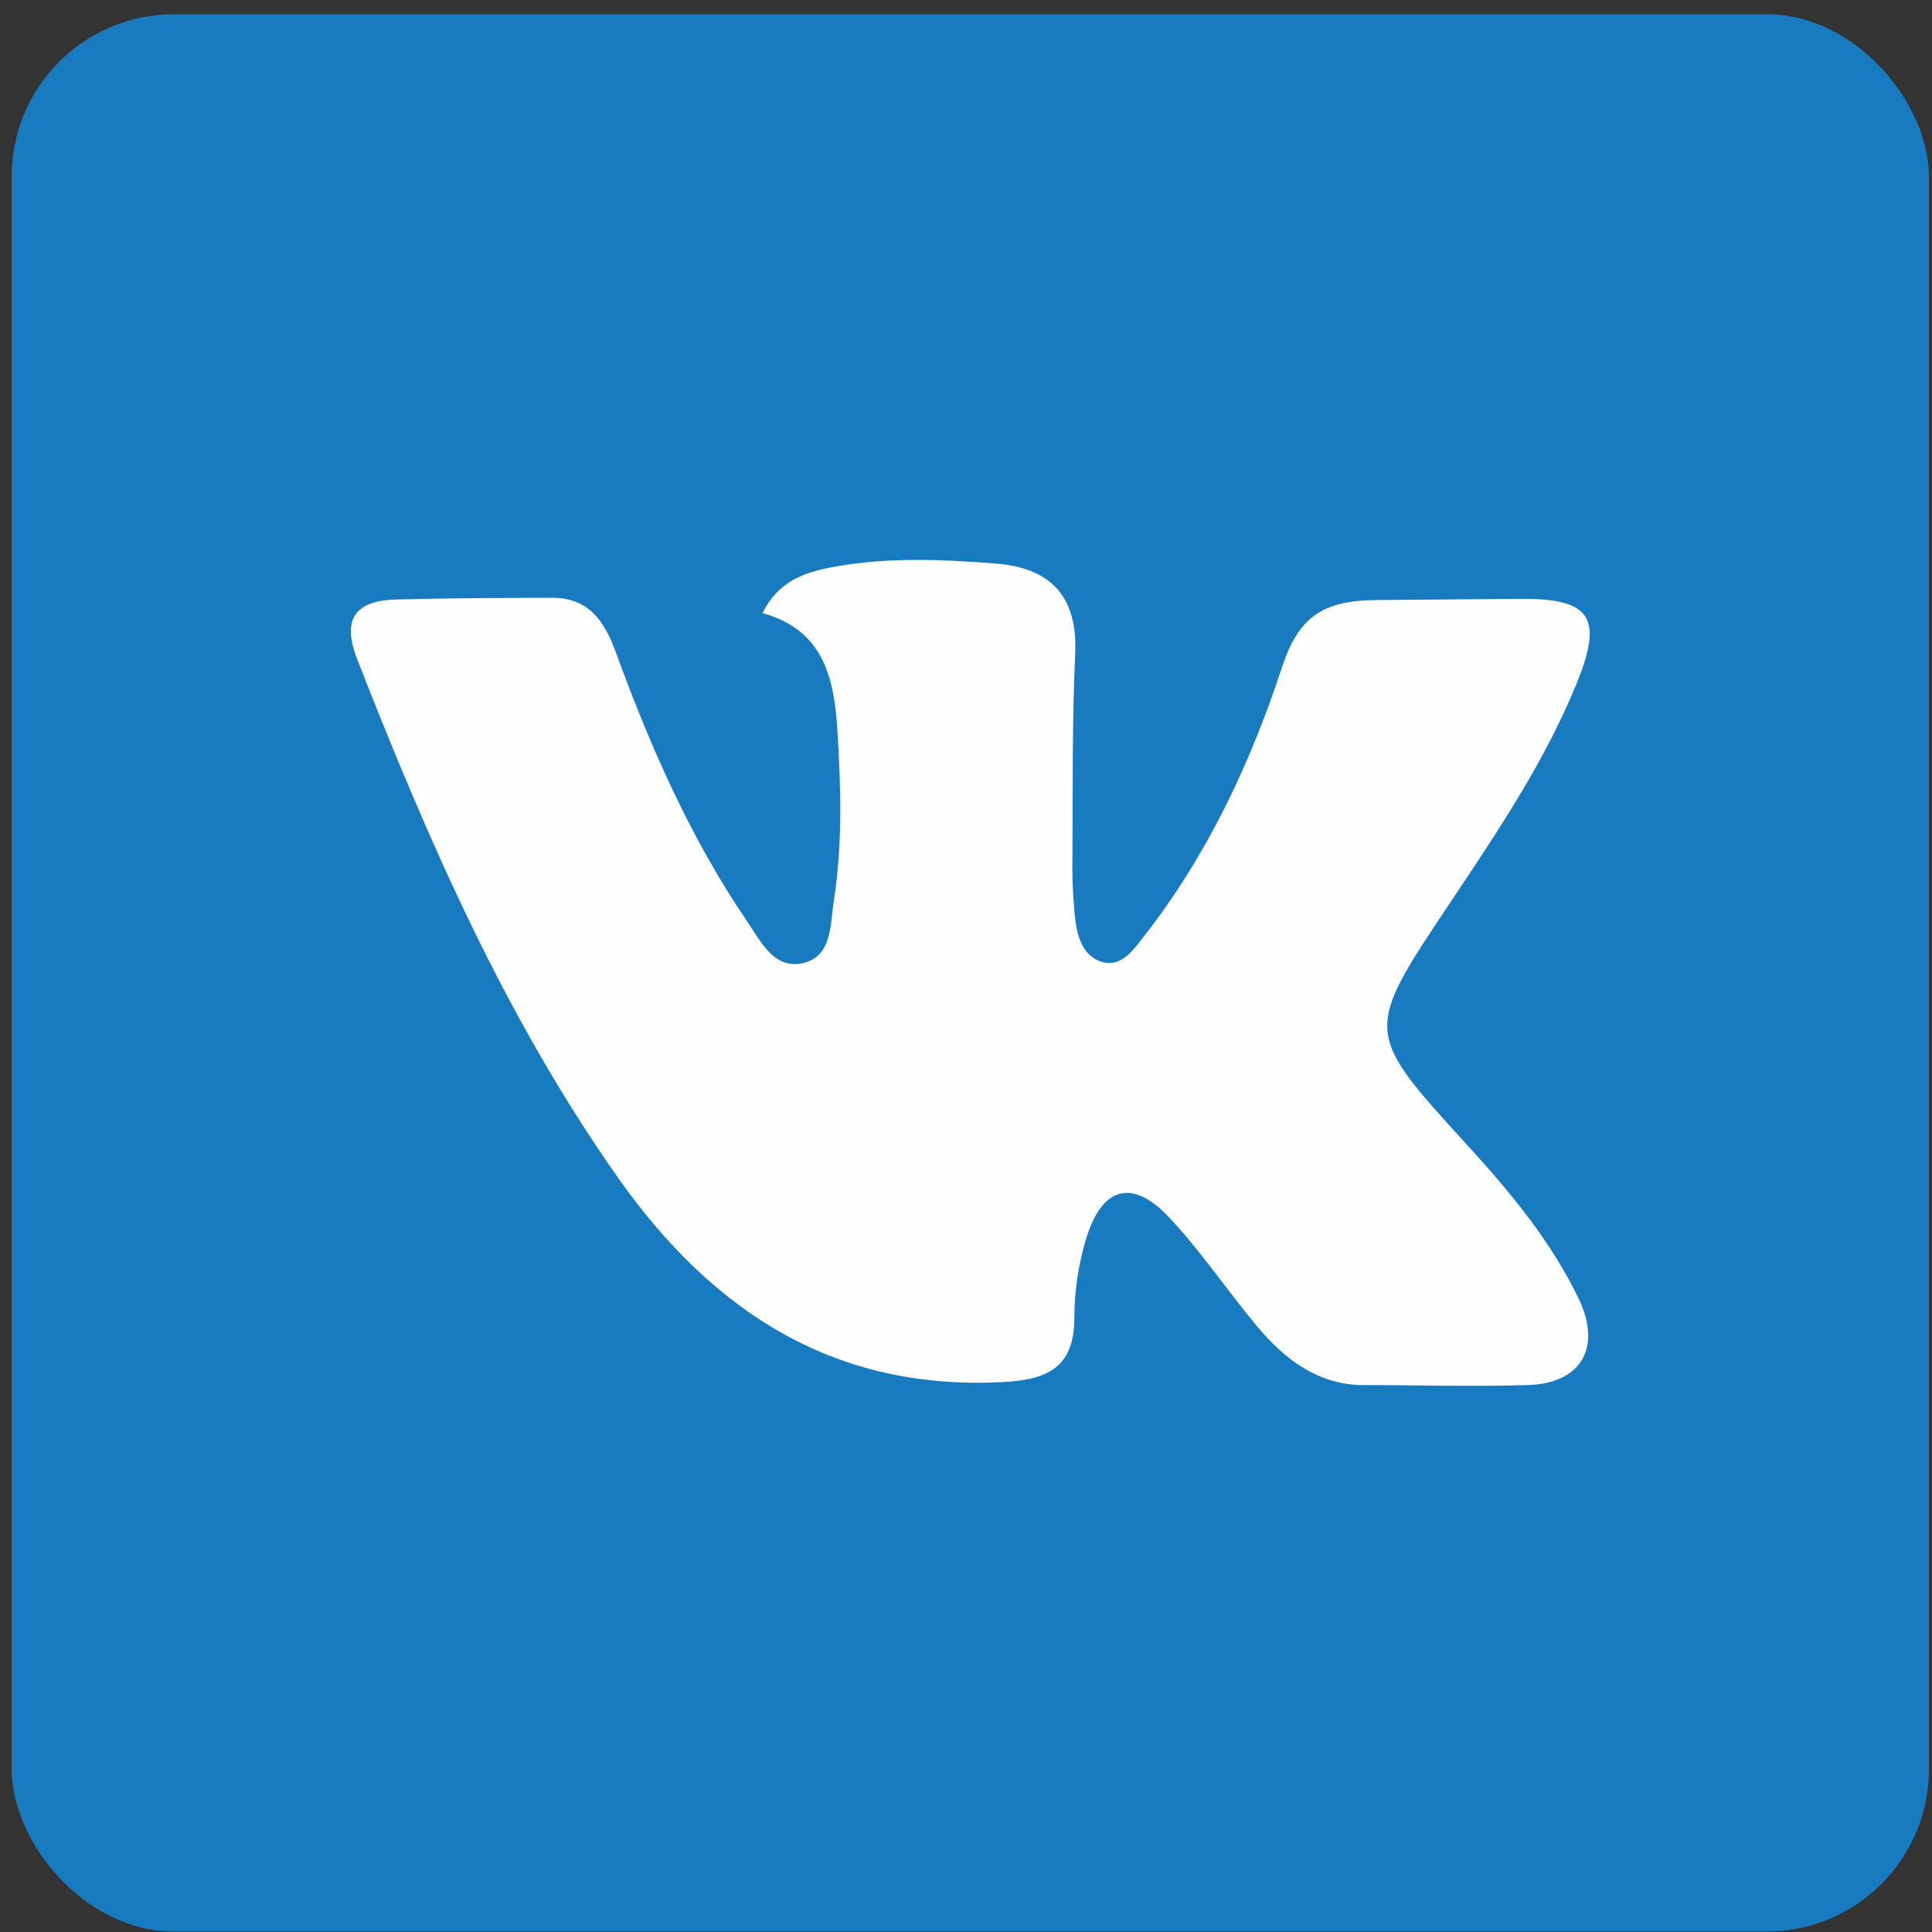 <?xml version="1.0" encoding="UTF-8"?> <svg xmlns="http://www.w3.org/2000/svg" width="131" height="131" viewBox="0 0 131 131" fill="none"><rect x="0" y="0" width="131" height="131" fill="#333333" stroke="none"/> <rect x="0.791" y="0.967" width="130" height="130" rx="11" fill="#187BC0"></rect> <g clip-path="url(#clip0_29_7)"> <path d="M51.706 41.572C52.793 39.362 54.606 38.784 56.588 38.427C60.215 37.77 63.856 37.927 67.495 38.21C71.227 38.501 73.083 40.412 72.903 44.343C72.695 48.899 72.746 53.471 72.718 58.035C72.69 59.473 72.753 60.911 72.906 62.34C73.048 63.52 73.432 64.797 74.645 65.198C75.987 65.646 76.799 64.467 77.498 63.578C81.815 58.075 84.762 51.836 86.917 45.263C88.028 41.898 89.597 40.718 93.326 40.687C97.25 40.66 99.832 40.624 103.09 40.605C107.823 40.573 108.733 41.831 106.928 46.285C104.765 51.624 101.543 56.384 98.357 61.161C92.47 69.971 92.447 69.931 99.467 77.621C102.372 80.797 105.134 84.115 107.026 88.019C108.635 91.344 107.246 93.825 103.553 93.916C99.628 94.03 96.245 93.916 92.47 93.916C89.37 93.916 87.082 92.154 85.194 89.882C83.196 87.48 81.438 84.862 79.307 82.582C76.815 79.905 74.747 80.428 73.66 83.942C73.129 85.684 72.855 87.495 72.847 89.316C72.847 92.52 71.278 93.507 68.248 93.695C56.608 94.403 48.276 88.903 41.895 79.842C34.278 69.023 29.015 56.97 24.219 44.697C23.136 41.917 24.145 40.718 26.88 40.648C30.412 40.553 33.913 40.545 37.433 40.534C39.933 40.534 40.984 42.106 41.773 44.272C44.097 50.641 46.828 56.852 50.658 62.474C51.592 63.85 52.491 65.764 54.461 65.3C56.431 64.836 56.282 62.706 56.537 61.07C57.126 57.312 57.02 53.542 56.796 49.756C56.584 46.061 55.905 42.735 51.706 41.572Z" fill="#FEFEFE"></path> </g> <defs> <clipPath id="clip0_29_7"> <rect width="84" height="56" fill="white" transform="translate(23.791 37.967)"></rect> </clipPath> </defs> </svg> 